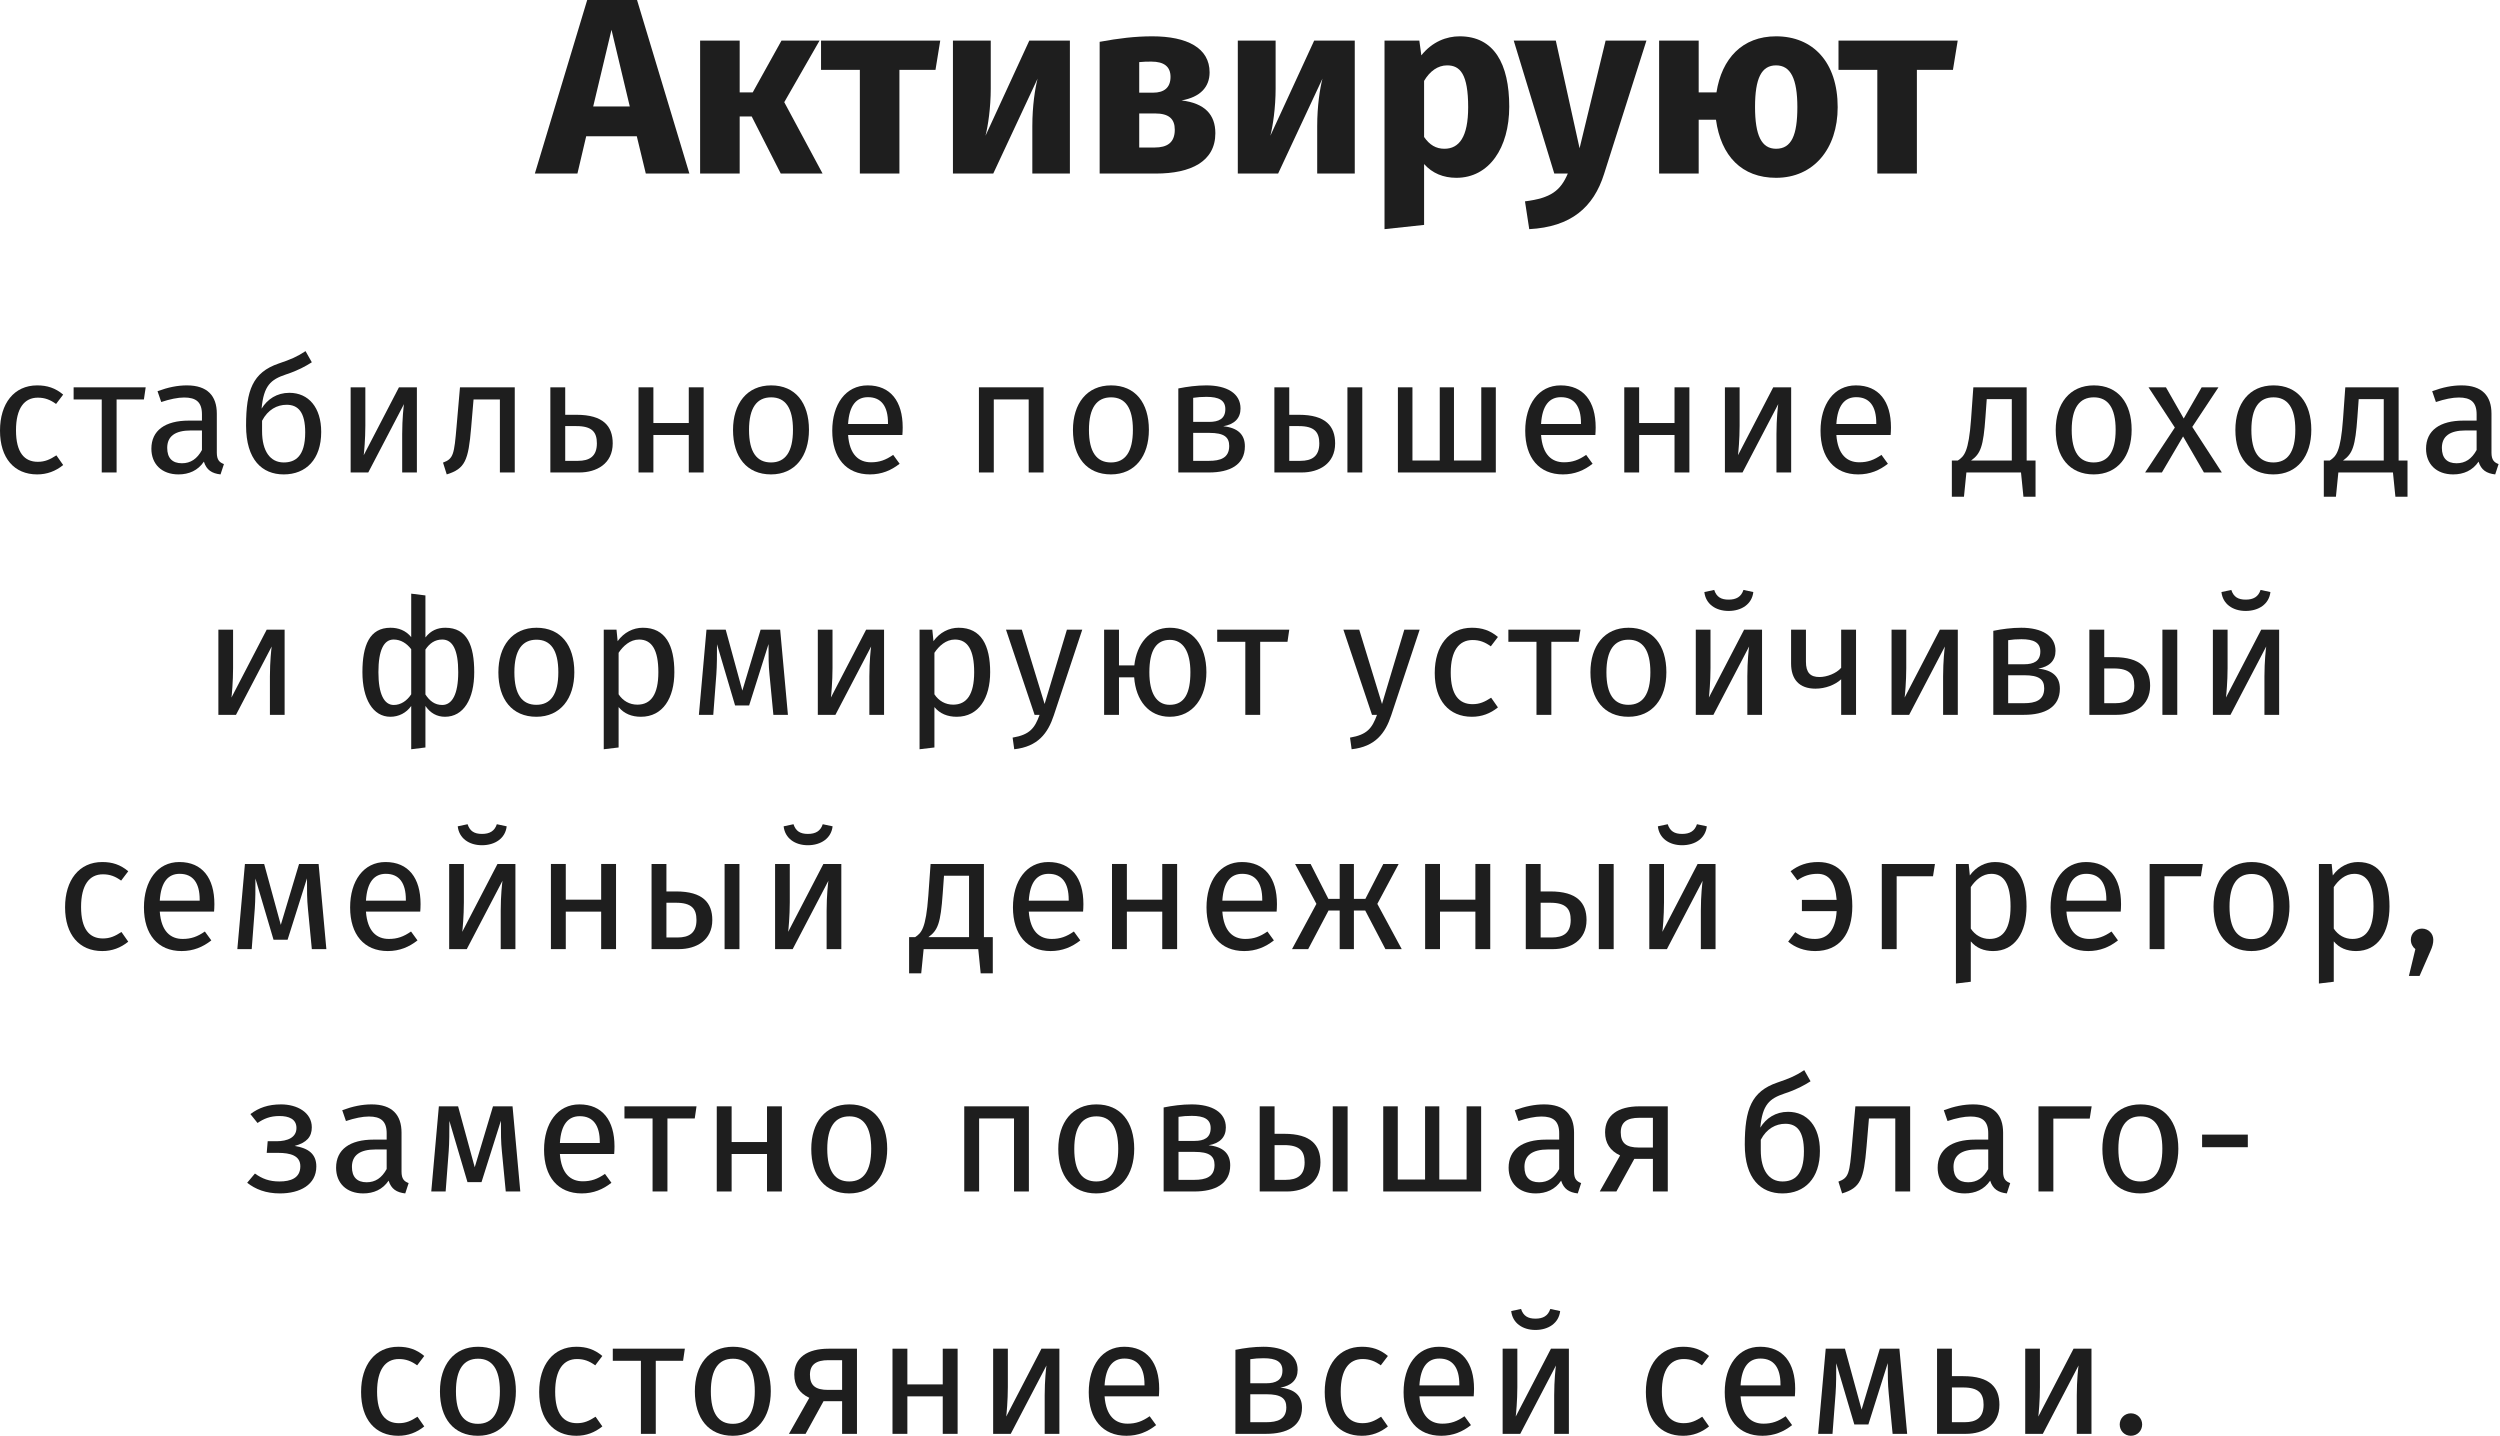 <?xml version="1.0" encoding="UTF-8"?> <svg xmlns="http://www.w3.org/2000/svg" width="1238" height="711" viewBox="0 0 1238 711" fill="none"> <path d="M319.801 85.945H341.38L315.46 0H290.781L264.861 85.945H285.944L290.284 67.466H315.336L319.801 85.945ZM293.757 52.708L302.81 14.758L311.864 52.708H293.757Z" fill="#1E1E1E"></path> <path d="M405.851 20.091H387L372.738 45.763H366.289V20.091H346.694V85.945H366.289V57.669H372.242L386.628 85.945H407.339L388.364 50.6L405.851 20.091Z" fill="#1E1E1E"></path> <path d="M465.609 20.091H406.576V34.601H425.799V85.945H445.394V34.601H463.253L465.609 20.091Z" fill="#1E1E1E"></path> <path d="M529.811 20.091H509.72L488.017 67.218C489.257 62.382 490.622 53.328 490.622 43.903V20.091H471.895V85.945H491.862L513.813 38.942C512.573 43.779 511.209 52.336 511.209 62.505V85.945H529.811V20.091Z" fill="#1E1E1E"></path> <path d="M585.102 49.732C594.279 48.119 598.992 43.159 598.992 35.842C598.992 23.812 587.954 17.983 570.591 17.983C562.158 17.983 553.973 18.975 544.547 20.711V85.945H572.452C589.69 85.945 601.844 79.992 601.844 65.978C601.844 56.801 596.635 51.096 585.102 49.732ZM570.219 30.509C576.42 30.509 579.645 32.989 579.645 38.074C579.645 43.531 576.296 45.887 571.087 45.887H564.142V30.757C566.375 30.509 568.111 30.509 570.219 30.509ZM571.832 73.047H564.142V56.181H571.956C578.901 56.181 581.753 58.909 581.753 64.242C581.753 70.691 577.909 73.047 571.832 73.047Z" fill="#1E1E1E"></path> <path d="M670.878 20.091H650.787L629.084 67.218C630.324 62.382 631.688 53.328 631.688 43.903V20.091H612.961V85.945H632.928L654.88 38.942C653.64 43.779 652.275 52.336 652.275 62.505V85.945H670.878V20.091Z" fill="#1E1E1E"></path> <path d="M722.82 17.983C716.371 17.983 709.302 20.587 703.845 27.408L702.853 20.091H685.614V113.477L705.209 111.369V81.232C709.302 85.821 714.759 88.053 721.208 88.053C737.454 88.053 747.376 73.171 747.376 52.832C747.376 31.501 739.81 17.983 722.82 17.983ZM715.255 73.667C711.162 73.667 707.938 71.807 705.209 67.838V40.058C708.062 35.221 712.03 32.369 716.619 32.369C723.068 32.369 727.036 36.71 727.036 53.08C727.036 67.838 722.572 73.667 715.255 73.667Z" fill="#1E1E1E"></path> <path d="M815.321 20.091H795.106L782.208 73.419L770.427 20.091H749.591L769.682 85.945H776.379C772.783 94.378 768.07 98.099 755.172 99.711L757.281 113.477C777.992 112.361 789.153 102.688 794.362 86.069L815.321 20.091Z" fill="#1E1E1E"></path> <path d="M879.511 17.983C862.768 17.983 852.599 29.02 849.994 45.763H841.189V20.091H821.594V85.945H841.189V59.281H849.746C852.227 77.264 862.52 88.053 879.511 88.053C898.114 88.053 910.019 73.667 910.019 53.08C910.019 30.757 897.742 17.983 879.511 17.983ZM879.511 73.667C872.318 73.667 869.093 67.094 869.093 52.956C869.093 38.694 872.318 32.369 879.511 32.369C886.704 32.369 890.052 38.942 890.052 53.08C890.052 66.846 887.2 73.667 879.511 73.667Z" fill="#1E1E1E"></path> <path d="M969.456 20.091H910.423V34.601H929.646V85.945H949.24V34.601H967.099L969.456 20.091Z" fill="#1E1E1E"></path> <path d="M18.403 190.841C6.961 190.841 0 199.802 0 213.245C0 226.847 7.041 234.928 18.403 234.928C23.284 234.928 27.524 233.328 31.285 230.287L27.924 225.486C24.724 227.567 22.243 228.687 18.723 228.687C12.082 228.687 7.921 224.126 7.921 213.084C7.921 202.123 12.082 196.922 18.723 196.922C22.243 196.922 24.884 197.962 27.764 200.042L31.285 195.402C27.364 192.121 23.364 190.841 18.403 190.841Z" fill="#1E1E1E"></path> <path d="M72.143 191.801H36.457V197.802H50.379V233.968H57.74V197.802H71.263L72.143 191.801Z" fill="#1E1E1E"></path> <path d="M107.367 224.126V204.843C107.367 196.042 102.726 190.841 92.565 190.841C87.844 190.841 83.203 191.801 78.003 193.722L79.843 199.082C84.164 197.642 88.084 196.842 91.205 196.842C97.046 196.842 100.006 199.082 100.006 205.163V208.284H93.525C81.763 208.284 74.962 213.164 74.962 222.206C74.962 229.727 80.003 234.928 88.404 234.928C93.525 234.928 98.006 233.008 100.966 228.607C102.246 232.767 104.967 234.448 109.207 234.928L110.888 229.807C108.727 229.007 107.367 227.807 107.367 224.126ZM90.085 229.407C85.284 229.407 82.803 226.767 82.803 221.806C82.803 216.045 86.724 213.165 94.485 213.165H100.006V222.846C97.606 227.247 94.405 229.407 90.085 229.407Z" fill="#1E1E1E"></path> <path d="M143.297 194.522C137.136 194.522 132.415 197.642 129.535 202.363C130.575 190.921 134.095 187.961 141.456 185.48C147.617 183.48 151.378 181.32 154.418 179.399L151.298 173.879C147.217 176.599 144.097 177.959 137.936 180.039C125.134 184.44 121.853 193.241 121.853 210.764C121.853 227.647 129.775 234.928 140.496 234.928C151.538 234.928 159.059 227.487 159.059 213.885C159.059 201.803 152.818 194.522 143.297 194.522ZM140.496 229.007C133.855 229.007 129.775 223.486 129.775 213.485V208.364C132.655 202.843 137.216 200.443 141.937 200.443C147.617 200.443 151.138 204.043 151.138 214.125C151.138 226.046 146.177 229.007 140.496 229.007Z" fill="#1E1E1E"></path> <path d="M206.443 191.801H197.562L180.119 225.406C180.279 224.366 180.919 217.405 180.919 210.844V191.801H173.638V233.968H182.359L200.042 200.123C199.882 201.083 199.162 207.484 199.162 214.925V233.968H206.443V191.801Z" fill="#1E1E1E"></path> <path d="M227.783 191.801L226.103 211.084C224.903 225.006 224.583 227.167 219.382 229.087L221.222 234.928C230.344 232.127 231.944 227.967 233.304 211.884L234.504 197.802H247.546V233.968H254.908V191.801H227.783Z" fill="#1E1E1E"></path> <path d="M285.495 205.403H279.894V191.801H272.533V233.968H286.855C295.416 233.968 303.417 229.647 303.417 219.565C303.417 211.004 298.697 205.403 285.495 205.403ZM286.215 228.207H279.894V211.004H285.415C293.176 211.004 295.576 213.965 295.576 219.565C295.576 226.126 291.735 228.207 286.215 228.207Z" fill="#1E1E1E"></path> <path d="M341.081 233.968H348.443V191.801H341.081V209.484H323.559V191.801H316.198V233.968H323.559V215.405H341.081V233.968Z" fill="#1E1E1E"></path> <path d="M381.878 190.841C369.876 190.841 362.995 199.882 362.995 212.924C362.995 226.286 369.796 234.928 381.798 234.928C393.72 234.928 400.601 225.886 400.601 212.844C400.601 199.482 393.88 190.841 381.878 190.841ZM381.878 196.762C388.839 196.762 392.68 201.883 392.68 212.844C392.68 223.886 388.839 229.007 381.798 229.007C374.757 229.007 370.916 223.886 370.916 212.924C370.916 201.883 374.837 196.762 381.878 196.762Z" fill="#1E1E1E"></path> <path d="M447.015 211.644C447.015 198.762 441.014 190.841 429.653 190.841C418.771 190.841 412.13 200.203 412.13 213.325C412.13 226.687 419.011 234.928 430.773 234.928C436.614 234.928 441.334 232.928 445.495 229.647L442.295 225.246C438.614 227.807 435.494 228.927 431.333 228.927C425.252 228.927 420.691 225.166 419.971 215.405H446.855C446.935 214.445 447.015 213.084 447.015 211.644ZM439.734 209.964H419.971C420.531 200.603 424.212 196.682 429.813 196.682C436.454 196.682 439.734 201.243 439.734 209.484V209.964Z" fill="#1E1E1E"></path> <path d="M509.407 233.968H516.768V191.801H484.764V233.968H492.125V197.802H509.407V233.968Z" fill="#1E1E1E"></path> <path d="M550.21 190.841C538.208 190.841 531.327 199.882 531.327 212.924C531.327 226.286 538.128 234.928 550.13 234.928C562.051 234.928 568.932 225.886 568.932 212.844C568.932 199.482 562.211 190.841 550.21 190.841ZM550.21 196.762C557.171 196.762 561.011 201.883 561.011 212.844C561.011 223.886 557.171 229.007 550.13 229.007C543.089 229.007 539.248 223.886 539.248 212.924C539.248 201.883 543.169 196.762 550.21 196.762Z" fill="#1E1E1E"></path> <path d="M605.745 211.084C611.346 210.124 614.307 207.084 614.307 202.283C614.307 194.762 607.506 190.841 597.344 190.841C592.703 190.841 587.823 191.481 583.502 192.361V233.968H598.704C608.866 233.968 616.467 230.287 616.467 221.006C616.467 215.165 612.946 211.804 605.745 211.084ZM597.424 196.522C603.585 196.522 606.786 198.202 606.786 202.603C606.786 207.404 603.505 208.924 598.784 208.924H590.863V197.002C593.023 196.682 594.944 196.522 597.424 196.522ZM598.704 228.207H590.863V214.365H598.864C606.065 214.365 608.706 216.365 608.706 220.846C608.706 226.847 604.225 228.207 598.704 228.207Z" fill="#1E1E1E"></path> <path d="M643.236 205.403H638.435V191.801H631.074V233.968H644.596C653.157 233.968 661.158 229.647 661.158 219.565C661.158 211.004 656.438 205.403 643.236 205.403ZM667.239 191.801V233.968H674.601V191.801H667.239ZM643.956 228.207H638.435V211.004H643.156C650.917 211.004 653.317 213.965 653.317 219.565C653.317 226.126 649.477 228.207 643.956 228.207Z" fill="#1E1E1E"></path> <path d="M740.729 191.801H733.528V228.047H720.006V191.801H712.965V228.047H699.443V191.801H692.242V233.968H740.729V191.801Z" fill="#1E1E1E"></path> <path d="M790.177 211.644C790.177 198.762 784.176 190.841 772.814 190.841C761.933 190.841 755.292 200.203 755.292 213.325C755.292 226.687 762.173 234.928 773.935 234.928C779.776 234.928 784.496 232.928 788.657 229.647L785.456 225.246C781.776 227.807 778.655 228.927 774.495 228.927C768.414 228.927 763.853 225.166 763.133 215.405H790.017C790.097 214.445 790.177 213.084 790.177 211.644ZM782.896 209.964H763.133C763.693 200.603 767.374 196.682 772.974 196.682C779.615 196.682 782.896 201.243 782.896 209.484V209.964Z" fill="#1E1E1E"></path> <path d="M829.225 233.968H836.586V191.801H829.225V209.484H811.703V191.801H804.341V233.968H811.703V215.405H829.225V233.968Z" fill="#1E1E1E"></path> <path d="M886.984 191.801H878.103L860.66 225.406C860.82 224.366 861.461 217.405 861.461 210.844V191.801H854.179V233.968H862.901L880.583 200.123C880.423 201.083 879.703 207.484 879.703 214.925V233.968H886.984V191.801Z" fill="#1E1E1E"></path> <path d="M936.409 211.644C936.409 198.762 930.408 190.841 919.047 190.841C908.165 190.841 901.524 200.203 901.524 213.325C901.524 226.687 908.405 234.928 920.167 234.928C926.008 234.928 930.728 232.928 934.889 229.647L931.688 225.246C928.008 227.807 924.887 228.927 920.727 228.927C914.646 228.927 910.085 225.166 909.365 215.405H936.249C936.329 214.445 936.409 213.084 936.409 211.644ZM929.128 209.964H909.365C909.925 200.603 913.606 196.682 919.207 196.682C925.848 196.682 929.128 201.243 929.128 209.484V209.964Z" fill="#1E1E1E"></path> <path d="M1003.6 228.047V191.801H977.198L976.078 207.484C974.878 223.966 972.637 225.966 969.517 228.047H966.556V245.97H972.557L973.758 233.968H1000.8L1002 245.97H1008V228.047H1003.6ZM996.241 228.047H976.078C980.799 224.686 982.159 221.166 983.199 206.523L983.839 197.642H996.241V228.047Z" fill="#1E1E1E"></path> <path d="M1036.87 190.841C1024.87 190.841 1017.99 199.882 1017.99 212.924C1017.99 226.286 1024.79 234.928 1036.79 234.928C1048.71 234.928 1055.59 225.886 1055.59 212.844C1055.59 199.482 1048.87 190.841 1036.87 190.841ZM1036.87 196.762C1043.83 196.762 1047.67 201.883 1047.67 212.844C1047.67 223.886 1043.83 229.007 1036.79 229.007C1029.75 229.007 1025.91 223.886 1025.91 212.924C1025.91 201.883 1029.83 196.762 1036.87 196.762Z" fill="#1E1E1E"></path> <path d="M1085.62 211.404L1098.58 191.801H1090.26L1081.38 207.244L1072.58 191.801H1063.94L1076.98 211.724L1062.26 233.968H1070.58L1081.06 216.125L1091.38 233.968H1100.26L1085.62 211.404Z" fill="#1E1E1E"></path> <path d="M1125.84 190.841C1113.84 190.841 1106.96 199.882 1106.96 212.924C1106.96 226.286 1113.76 234.928 1125.76 234.928C1137.68 234.928 1144.56 225.886 1144.56 212.844C1144.56 199.482 1137.84 190.841 1125.84 190.841ZM1125.84 196.762C1132.8 196.762 1136.64 201.883 1136.64 212.844C1136.64 223.886 1132.8 229.007 1125.76 229.007C1118.72 229.007 1114.88 223.886 1114.88 212.924C1114.88 201.883 1118.8 196.762 1125.84 196.762Z" fill="#1E1E1E"></path> <path d="M1187.8 228.047V191.801H1161.39L1160.27 207.484C1159.07 223.966 1156.83 225.966 1153.71 228.047H1150.75V245.97H1156.75L1157.95 233.968H1184.99L1186.2 245.97H1192.2V228.047H1187.8ZM1180.43 228.047H1160.27C1164.99 224.686 1166.35 221.166 1167.39 206.523L1168.03 197.642H1180.43V228.047Z" fill="#1E1E1E"></path> <path d="M1233.78 224.126V204.843C1233.78 196.042 1229.14 190.841 1218.98 190.841C1214.26 190.841 1209.62 191.801 1204.42 193.722L1206.26 199.082C1210.58 197.642 1214.5 196.842 1217.62 196.842C1223.46 196.842 1226.42 199.082 1226.42 205.163V208.284H1219.94C1208.18 208.284 1201.38 213.164 1201.38 222.206C1201.38 229.727 1206.42 234.928 1214.82 234.928C1219.94 234.928 1224.42 233.008 1227.38 228.607C1228.66 232.767 1231.38 234.448 1235.62 234.928L1237.3 229.807C1235.14 229.007 1233.78 227.807 1233.78 224.126ZM1216.5 229.407C1211.7 229.407 1209.22 226.767 1209.22 221.806C1209.22 216.045 1213.14 213.165 1220.9 213.165H1226.42V222.846C1224.02 227.247 1220.82 229.407 1216.5 229.407Z" fill="#1E1E1E"></path> <path d="M140.945 311.82H132.064L114.621 345.425C114.781 344.385 115.421 337.423 115.421 330.862V311.82H108.14V353.986H116.862L134.544 320.141C134.384 321.101 133.664 327.502 133.664 334.943V353.986H140.945V311.82Z" fill="#1E1E1E"></path> <path d="M220.515 310.859C216.674 310.859 213.314 312.22 210.673 315.66V294.857L203.632 293.977V315.5C200.912 312.14 197.231 310.859 193.391 310.859C182.989 310.859 179.469 319.581 179.469 332.863C179.469 346.145 184.67 354.946 193.311 354.946C197.471 354.946 201.232 353.026 203.632 349.585V371.029L210.673 370.148V349.585C213.074 353.106 216.354 354.946 220.355 354.946C229.556 354.946 234.837 346.145 234.837 332.863C234.837 319.581 231.317 310.859 220.515 310.859ZM194.991 349.105C190.27 349.105 187.39 343.824 187.39 332.863C187.39 321.901 190.11 316.7 194.911 316.7C198.432 316.7 201.392 318.541 203.632 321.501V343.824C201.472 347.105 198.432 349.105 194.991 349.105ZM218.995 349.105C215.314 349.105 212.754 347.105 210.673 343.904V321.661C212.754 318.541 215.394 316.7 218.995 316.7C224.196 316.7 226.916 321.901 226.916 332.863C226.916 343.824 223.875 349.105 218.995 349.105Z" fill="#1E1E1E"></path> <path d="M265.683 310.859C253.681 310.859 246.8 319.901 246.8 332.943C246.8 346.305 253.601 354.946 265.603 354.946C277.525 354.946 284.406 345.905 284.406 332.863C284.406 319.501 277.685 310.859 265.683 310.859ZM265.683 316.78C272.644 316.78 276.485 321.901 276.485 332.863C276.485 343.904 272.644 349.025 265.603 349.025C258.562 349.025 254.721 343.904 254.721 332.943C254.721 321.901 258.642 316.78 265.683 316.78Z" fill="#1E1E1E"></path> <path d="M318.338 310.859C313.537 310.859 308.977 313.18 305.856 317.5L305.296 311.82H298.975V371.029L306.336 370.148V350.145C309.057 353.426 312.817 354.946 317.378 354.946C328.26 354.946 333.94 345.665 333.94 332.863C333.94 319.581 329.54 310.859 318.338 310.859ZM315.618 348.945C311.777 348.945 308.497 347.105 306.336 343.824V323.261C308.577 319.901 312.017 316.7 316.498 316.7C322.819 316.7 326.019 321.901 326.019 332.863C326.019 343.904 322.339 348.945 315.618 348.945Z" fill="#1E1E1E"></path> <path d="M386.337 311.82H376.656L367.614 341.984L359.373 311.82H349.851L346.091 353.986H353.212L354.732 333.983C355.052 329.582 355.052 324.301 355.052 319.021L364.014 349.345H370.975L380.576 318.941C380.576 325.262 380.576 329.422 381.056 334.063L382.976 353.986H390.178L386.337 311.82Z" fill="#1E1E1E"></path> <path d="M437.785 311.82H428.904L411.461 345.425C411.621 344.385 412.261 337.423 412.261 330.862V311.82H404.98V353.986H413.702L431.384 320.141C431.224 321.101 430.504 327.502 430.504 334.943V353.986H437.785V311.82Z" fill="#1E1E1E"></path> <path d="M474.728 310.859C469.927 310.859 465.367 313.18 462.246 317.5L461.686 311.82H455.365V371.029L462.726 370.148V350.145C465.447 353.426 469.207 354.946 473.768 354.946C484.65 354.946 490.33 345.665 490.33 332.863C490.33 319.581 485.93 310.859 474.728 310.859ZM472.008 348.945C468.167 348.945 464.887 347.105 462.726 343.824V323.261C464.967 319.901 468.407 316.7 472.888 316.7C479.209 316.7 482.409 321.901 482.409 332.863C482.409 343.904 478.729 348.945 472.008 348.945Z" fill="#1E1E1E"></path> <path d="M535.933 311.82H528.332L517.291 348.625L506.009 311.82H498.168L512.33 353.986H514.81C512.41 360.547 510.009 363.827 501.448 365.268L502.248 371.029C513.93 369.748 518.891 363.187 521.851 354.226L535.933 311.82Z" fill="#1E1E1E"></path> <path d="M579.323 310.859C569.162 310.859 562.841 318.941 561.721 329.502H554.12V311.82H546.759V353.986H554.12V335.423H561.641C562.441 346.705 568.762 354.946 579.244 354.946C591.005 354.946 597.406 345.105 597.406 332.863C597.406 319.501 590.525 310.859 579.323 310.859ZM579.244 349.025C572.602 349.025 569.162 343.104 569.162 332.943C569.162 321.901 572.682 316.86 579.323 316.86C585.884 316.86 589.485 322.701 589.485 332.863C589.485 343.104 586.685 349.025 579.244 349.025Z" fill="#1E1E1E"></path> <path d="M638.442 311.82H602.757V317.82H616.679V353.986H624.04V317.82H637.562L638.442 311.82Z" fill="#1E1E1E"></path> <path d="M703.015 311.82H695.414L684.372 348.625L673.09 311.82H665.249L679.411 353.986H681.892C679.491 360.547 677.091 363.827 668.53 365.268L669.33 371.029C681.011 369.748 685.972 363.187 688.933 354.226L703.015 311.82Z" fill="#1E1E1E"></path> <path d="M728.89 310.859C717.448 310.859 710.487 319.821 710.487 333.263C710.487 346.865 717.528 354.946 728.89 354.946C733.771 354.946 738.011 353.346 741.772 350.305L738.411 345.505C735.211 347.585 732.73 348.705 729.21 348.705C722.569 348.705 718.408 344.144 718.408 333.103C718.408 322.141 722.569 316.94 729.21 316.94C732.73 316.94 735.371 317.98 738.251 320.061L741.772 315.42C737.851 312.14 733.851 310.859 728.89 310.859Z" fill="#1E1E1E"></path> <path d="M782.63 311.82H746.944V317.82H760.866V353.986H768.227V317.82H781.749L782.63 311.82Z" fill="#1E1E1E"></path> <path d="M806.464 310.859C794.462 310.859 787.581 319.901 787.581 332.943C787.581 346.305 794.382 354.946 806.384 354.946C818.306 354.946 825.187 345.905 825.187 332.863C825.187 319.501 818.466 310.859 806.464 310.859ZM806.464 316.78C813.425 316.78 817.266 321.901 817.266 332.863C817.266 343.904 813.425 349.025 806.384 349.025C799.343 349.025 795.502 343.904 795.502 332.943C795.502 321.901 799.423 316.78 806.464 316.78Z" fill="#1E1E1E"></path> <path d="M855.999 302.538C862.48 302.538 867.601 299.098 868.241 293.177L863.36 292.137C862.24 295.577 859.76 296.937 855.999 296.937C852.238 296.937 849.998 295.577 848.878 292.137L843.997 293.177C844.637 299.098 849.598 302.538 855.999 302.538ZM872.561 311.82H863.68L846.237 345.425C846.397 344.385 847.038 337.423 847.038 330.862V311.82H839.756V353.986H848.478L866.16 320.141C866 321.101 865.28 327.502 865.28 334.943V353.986H872.561V311.82Z" fill="#1E1E1E"></path> <path d="M911.745 311.82V330.702C909.344 333.503 904.624 335.263 901.023 335.263C896.462 335.263 894.302 333.103 894.302 327.662V311.82H886.941V328.542C886.941 336.383 890.941 341.024 899.023 341.024C903.903 341.024 908.704 339.184 911.745 336.383V353.986H919.106V311.82H911.745Z" fill="#1E1E1E"></path> <path d="M969.503 311.82H960.621L943.179 345.425C943.339 344.385 943.979 337.423 943.979 330.862V311.82H936.698V353.986H945.419L963.102 320.141C962.942 321.101 962.222 327.502 962.222 334.943V353.986H969.503V311.82Z" fill="#1E1E1E"></path> <path d="M1009.33 331.102C1014.93 330.142 1017.89 327.102 1017.89 322.301C1017.89 314.78 1011.09 310.859 1000.92 310.859C996.284 310.859 991.403 311.499 987.082 312.38V353.986H1002.28C1012.45 353.986 1020.05 350.305 1020.05 341.024C1020.05 335.183 1016.53 331.823 1009.33 331.102ZM1001 316.54C1007.17 316.54 1010.37 318.221 1010.37 322.621C1010.37 327.422 1007.09 328.942 1002.36 328.942H994.444V317.02C996.604 316.7 998.524 316.54 1001 316.54ZM1002.28 348.225H994.444V334.383H1002.44C1009.65 334.383 1012.29 336.383 1012.29 340.864C1012.29 346.865 1007.81 348.225 1002.28 348.225Z" fill="#1E1E1E"></path> <path d="M1046.82 325.422H1042.02V311.82H1034.65V353.986H1048.18C1056.74 353.986 1064.74 349.665 1064.74 339.584C1064.74 331.022 1060.02 325.422 1046.82 325.422ZM1070.82 311.82V353.986H1078.18V311.82H1070.82ZM1047.54 348.225H1042.02V331.022H1046.74C1054.5 331.022 1056.9 333.983 1056.9 339.584C1056.9 346.145 1053.06 348.225 1047.54 348.225Z" fill="#1E1E1E"></path> <path d="M1112.06 302.538C1118.55 302.538 1123.67 299.098 1124.31 293.177L1119.43 292.137C1118.31 295.577 1115.83 296.937 1112.06 296.937C1108.3 296.937 1106.06 295.577 1104.94 292.137L1100.06 293.177C1100.7 299.098 1105.66 302.538 1112.06 302.538ZM1128.63 311.82H1119.75L1102.3 345.425C1102.46 344.385 1103.1 337.423 1103.1 330.862V311.82H1095.82V353.986H1104.54L1122.23 320.141C1122.07 321.101 1121.35 327.502 1121.35 334.943V353.986H1128.63V311.82Z" fill="#1E1E1E"></path> <path d="M50.628 426.877C39.186 426.877 32.225 435.838 32.225 449.281C32.225 462.883 39.266 470.964 50.628 470.964C55.508 470.964 59.749 469.364 63.51 466.323L60.149 461.522C56.949 463.603 54.468 464.723 50.948 464.723C44.307 464.723 40.146 460.162 40.146 449.12C40.146 438.159 44.307 432.958 50.948 432.958C54.468 432.958 57.109 433.998 59.989 436.078L63.51 431.438C59.589 428.157 55.588 426.877 50.628 426.877Z" fill="#1E1E1E"></path> <path d="M106.165 447.68C106.165 434.798 100.164 426.877 88.802 426.877C77.921 426.877 71.28 436.239 71.28 449.361C71.28 462.723 78.161 470.964 89.923 470.964C95.764 470.964 100.484 468.963 104.645 465.683L101.444 461.282C97.764 463.843 94.643 464.963 90.483 464.963C84.402 464.963 79.841 461.202 79.121 451.441H106.005C106.085 450.481 106.165 449.12 106.165 447.68ZM98.884 446H79.121C79.681 436.639 83.362 432.718 88.963 432.718C95.603 432.718 98.884 437.279 98.884 445.52V446Z" fill="#1E1E1E"></path> <path d="M157.775 427.837H148.094L139.052 458.002L130.811 427.837H121.29L117.529 470.004H124.65L126.17 450.001C126.49 445.6 126.49 440.319 126.49 435.038L135.452 465.363H142.413L152.014 434.958C152.014 441.279 152.014 445.44 152.494 450.081L154.415 470.004H161.616L157.775 427.837Z" fill="#1E1E1E"></path> <path d="M208.263 447.68C208.263 434.798 202.262 426.877 190.901 426.877C180.019 426.877 173.378 436.239 173.378 449.361C173.378 462.723 180.259 470.964 192.021 470.964C197.862 470.964 202.582 468.963 206.743 465.683L203.543 461.282C199.862 463.843 196.742 464.963 192.581 464.963C186.5 464.963 181.939 461.202 181.219 451.441H208.103C208.183 450.481 208.263 449.12 208.263 447.68ZM200.982 446H181.219C181.779 436.639 185.46 432.718 191.061 432.718C197.702 432.718 200.982 437.279 200.982 445.52V446Z" fill="#1E1E1E"></path> <path d="M238.67 418.556C245.151 418.556 250.272 415.115 250.912 409.194L246.031 408.154C244.911 411.595 242.431 412.955 238.67 412.955C234.91 412.955 232.669 411.595 231.549 408.154L226.668 409.194C227.308 415.115 232.269 418.556 238.67 418.556ZM255.233 427.837H246.351L228.909 461.442C229.069 460.402 229.709 453.441 229.709 446.88V427.837H222.428V470.004H231.149L248.832 436.159C248.672 437.119 247.952 443.52 247.952 450.961V470.004H255.233V427.837Z" fill="#1E1E1E"></path> <path d="M297.696 470.004H305.058V427.837H297.696V445.52H280.174V427.837H272.813V470.004H280.174V451.441H297.696V470.004Z" fill="#1E1E1E"></path> <path d="M334.813 441.439H330.012V427.837H322.651V470.004H336.173C344.734 470.004 352.735 465.683 352.735 455.601C352.735 447.04 348.015 441.439 334.813 441.439ZM358.816 427.837V470.004H366.177V427.837H358.816ZM335.533 464.243H330.012V447.04H334.732C342.494 447.04 344.894 450.001 344.894 455.601C344.894 462.162 341.053 464.243 335.533 464.243Z" fill="#1E1E1E"></path> <path d="M400.061 418.556C406.542 418.556 411.663 415.115 412.303 409.194L407.422 408.154C406.302 411.595 403.822 412.955 400.061 412.955C396.3 412.955 394.06 411.595 392.94 408.154L388.059 409.194C388.699 415.115 393.66 418.556 400.061 418.556ZM416.623 427.837H407.742L390.299 461.442C390.459 460.402 391.1 453.441 391.1 446.88V427.837H383.818V470.004H392.54L410.222 436.159C410.062 437.119 409.342 443.52 409.342 450.961V470.004H416.623V427.837Z" fill="#1E1E1E"></path> <path d="M487.232 464.083V427.837H460.828L459.708 443.52C458.507 460.002 456.267 462.002 453.147 464.083H450.186V482.005H456.187L457.387 470.004H484.431L485.632 482.005H491.633V464.083H487.232ZM479.871 464.083H459.708C464.428 460.722 465.789 457.202 466.829 442.559L467.469 433.678H479.871V464.083Z" fill="#1E1E1E"></path> <path d="M536.501 447.68C536.501 434.798 530.5 426.877 519.138 426.877C508.257 426.877 501.616 436.239 501.616 449.361C501.616 462.723 508.497 470.964 520.259 470.964C526.099 470.964 530.82 468.963 534.981 465.683L531.78 461.282C528.1 463.843 524.979 464.963 520.819 464.963C514.738 464.963 510.177 461.202 509.457 451.441H536.341C536.421 450.481 536.501 449.12 536.501 447.68ZM529.22 446H509.457C510.017 436.639 513.698 432.718 519.298 432.718C525.939 432.718 529.22 437.279 529.22 445.52V446Z" fill="#1E1E1E"></path> <path d="M575.549 470.004H582.91V427.837H575.549V445.52H558.027V427.837H550.665V470.004H558.027V451.441H575.549V470.004Z" fill="#1E1E1E"></path> <path d="M632.348 447.68C632.348 434.798 626.347 426.877 614.986 426.877C604.104 426.877 597.463 436.239 597.463 449.361C597.463 462.723 604.344 470.964 616.106 470.964C621.947 470.964 626.667 468.963 630.828 465.683L627.627 461.282C623.947 463.843 620.826 464.963 616.666 464.963C610.585 464.963 606.024 461.202 605.304 451.441H632.188C632.268 450.481 632.348 449.12 632.348 447.68ZM625.067 446H605.304C605.864 436.639 609.545 432.718 615.146 432.718C621.787 432.718 625.067 437.279 625.067 445.52V446Z" fill="#1E1E1E"></path> <path d="M692.617 427.837H685.015L676.134 445.12H670.453V427.837H663.412V445.12H657.811L649.01 427.837H641.329L651.89 447.6L639.808 470.004H647.81L657.891 450.881H663.412V470.004H670.453V450.881H676.054L686.056 470.004H694.137L682.055 447.6L692.617 427.837Z" fill="#1E1E1E"></path> <path d="M730.611 470.004H737.972V427.837H730.611V445.52H713.088V427.837H705.727V470.004H713.088V451.441H730.611V470.004Z" fill="#1E1E1E"></path> <path d="M767.727 441.439H762.926V427.837H755.565V470.004H769.087C777.648 470.004 785.65 465.683 785.65 455.601C785.65 447.04 780.929 441.439 767.727 441.439ZM791.731 427.837V470.004H799.092V427.837H791.731ZM768.447 464.243H762.926V447.04H767.647C775.408 447.04 777.808 450.001 777.808 455.601C777.808 462.162 773.968 464.243 768.447 464.243Z" fill="#1E1E1E"></path> <path d="M832.975 418.556C839.456 418.556 844.577 415.115 845.217 409.194L840.336 408.154C839.216 411.595 836.736 412.955 832.975 412.955C829.215 412.955 826.974 411.595 825.854 408.154L820.973 409.194C821.614 415.115 826.574 418.556 832.975 418.556ZM849.538 427.837H840.656L823.214 461.442C823.374 460.402 824.014 453.441 824.014 446.88V427.837H816.733V470.004H825.454L843.137 436.159C842.977 437.119 842.257 443.52 842.257 450.961V470.004H849.538V427.837Z" fill="#1E1E1E"></path> <path d="M900.383 426.877C894.782 426.877 890.542 428.477 886.701 431.438L890.062 435.918C893.262 433.678 896.303 432.718 900.063 432.718C905.744 432.718 908.865 436.799 909.505 445.6H892.302V451.201H909.505C908.945 461.042 904.704 464.963 898.783 464.963C894.622 464.963 891.982 463.843 889.021 461.602L885.501 466.323C888.941 469.204 893.502 470.964 898.863 470.964C911.025 470.964 917.266 462.402 917.266 448.72C917.266 433.918 910.625 426.877 900.383 426.877Z" fill="#1E1E1E"></path> <path d="M939.228 470.004V433.918H957.23L958.19 427.837H931.866V470.004H939.228Z" fill="#1E1E1E"></path> <path d="M987.94 426.877C983.14 426.877 978.579 429.197 975.458 433.518L974.898 427.837H968.577V487.046L975.939 486.166V466.163C978.659 469.444 982.42 470.964 986.98 470.964C997.862 470.964 1003.54 461.682 1003.54 448.88C1003.54 435.598 999.142 426.877 987.94 426.877ZM985.22 464.963C981.379 464.963 978.099 463.123 975.939 459.842V439.279C978.179 435.918 981.619 432.718 986.1 432.718C992.421 432.718 995.622 437.919 995.622 448.88C995.622 459.922 991.941 464.963 985.22 464.963Z" fill="#1E1E1E"></path> <path d="M1050.34 447.68C1050.34 434.798 1044.34 426.877 1032.98 426.877C1022.09 426.877 1015.45 436.239 1015.45 449.361C1015.45 462.723 1022.33 470.964 1034.1 470.964C1039.94 470.964 1044.66 468.963 1048.82 465.683L1045.62 461.282C1041.94 463.843 1038.82 464.963 1034.66 464.963C1028.58 464.963 1024.01 461.202 1023.29 451.441H1050.18C1050.26 450.481 1050.34 449.12 1050.34 447.68ZM1043.06 446H1023.29C1023.85 436.639 1027.53 432.718 1033.14 432.718C1039.78 432.718 1043.06 437.279 1043.06 445.52V446Z" fill="#1E1E1E"></path> <path d="M1071.86 470.004V433.918H1089.87L1090.83 427.837H1064.5V470.004H1071.86Z" fill="#1E1E1E"></path> <path d="M1115.02 426.877C1103.02 426.877 1096.14 435.918 1096.14 448.96C1096.14 462.322 1102.94 470.964 1114.94 470.964C1126.87 470.964 1133.75 461.922 1133.75 448.88C1133.75 435.518 1127.03 426.877 1115.02 426.877ZM1115.02 432.798C1121.99 432.798 1125.83 437.919 1125.83 448.88C1125.83 459.922 1121.99 465.043 1114.94 465.043C1107.9 465.043 1104.06 459.922 1104.06 448.96C1104.06 437.919 1107.98 432.798 1115.02 432.798Z" fill="#1E1E1E"></path> <path d="M1167.68 426.877C1162.88 426.877 1158.32 429.197 1155.2 433.518L1154.64 427.837H1148.32V487.046L1155.68 486.166V466.163C1158.4 469.444 1162.16 470.964 1166.72 470.964C1177.6 470.964 1183.28 461.682 1183.28 448.88C1183.28 435.598 1178.88 426.877 1167.68 426.877ZM1164.96 464.963C1161.12 464.963 1157.84 463.123 1155.68 459.842V439.279C1157.92 435.918 1161.36 432.718 1165.84 432.718C1172.16 432.718 1175.36 437.919 1175.36 448.88C1175.36 459.922 1171.68 464.963 1164.96 464.963Z" fill="#1E1E1E"></path> <path d="M1199.37 459.842C1196.25 459.842 1193.85 462.322 1193.85 465.363C1193.85 467.283 1194.73 468.963 1196.09 470.004L1192.89 483.286H1198.17L1203.53 471.044C1204.57 468.723 1204.97 467.123 1204.97 465.363C1204.97 462.322 1202.57 459.842 1199.37 459.842Z" fill="#1E1E1E"></path> <path d="M139.202 546.895C132.801 546.895 128.161 548.576 124 551.696L127.521 556.097C130.641 554.016 133.681 552.656 138.402 552.656C142.963 552.656 146.804 554.097 146.804 558.577C146.804 563.298 142.403 565.138 136.882 565.138H132.561L132.081 570.899H137.682C143.843 570.899 148.724 572.259 148.724 577.54C148.724 583.461 143.843 585.061 138.402 585.061C133.281 585.061 129.841 583.701 126.24 581.141L122.4 585.701C126.48 588.902 131.601 590.982 138.642 590.982C148.484 590.982 156.645 586.741 156.645 577.62C156.645 571.459 152.724 568.579 145.923 567.459C151.844 565.858 154.405 562.978 154.405 558.257C154.405 550.816 147.044 546.895 139.202 546.895Z" fill="#1E1E1E"></path> <path d="M198.839 580.18V560.898C198.839 552.096 194.198 546.895 184.036 546.895C179.316 546.895 174.675 547.856 169.474 549.776L171.314 555.137C175.635 553.696 179.556 552.896 182.676 552.896C188.517 552.896 191.478 555.137 191.478 561.218V564.338H184.997C173.235 564.338 166.434 569.219 166.434 578.26C166.434 585.781 171.475 590.982 179.876 590.982C184.997 590.982 189.477 589.062 192.438 584.661C193.718 588.822 196.438 590.502 200.679 590.982L202.359 585.861C200.199 585.061 198.839 583.861 198.839 580.18ZM181.556 585.461C176.755 585.461 174.275 582.821 174.275 577.86C174.275 572.099 178.196 569.219 185.957 569.219H191.478V578.9C189.077 583.301 185.877 585.461 181.556 585.461Z" fill="#1E1E1E"></path> <path d="M253.811 547.855H244.13L235.088 578.02L226.847 547.855H217.326L213.565 590.022H220.686L222.206 570.019C222.526 565.618 222.526 560.337 222.526 555.057L231.488 585.381H238.449L248.05 554.977C248.05 561.298 248.05 565.458 248.53 570.099L250.451 590.022H257.652L253.811 547.855Z" fill="#1E1E1E"></path> <path d="M304.299 567.699C304.299 554.817 298.298 546.895 286.937 546.895C276.055 546.895 269.414 556.257 269.414 569.379C269.414 582.741 276.295 590.982 288.057 590.982C293.898 590.982 298.618 588.982 302.779 585.701L299.579 581.301C295.898 583.861 292.778 584.981 288.617 584.981C282.536 584.981 277.975 581.221 277.255 571.459H304.139C304.219 570.499 304.299 569.139 304.299 567.699ZM297.018 566.018H277.255C277.815 556.657 281.496 552.736 287.097 552.736C293.738 552.736 297.018 557.297 297.018 565.538V566.018Z" fill="#1E1E1E"></path> <path d="M344.916 547.855H309.231V553.856H323.153V590.022H330.514V553.856H344.036L344.916 547.855Z" fill="#1E1E1E"></path> <path d="M379.824 590.022H387.185V547.855H379.824V565.538H362.301V547.855H354.94V590.022H362.301V571.459H379.824V590.022Z" fill="#1E1E1E"></path> <path d="M420.621 546.895C408.619 546.895 401.738 555.937 401.738 568.979C401.738 582.341 408.539 590.982 420.541 590.982C432.462 590.982 439.343 581.941 439.343 568.899C439.343 555.537 432.622 546.895 420.621 546.895ZM420.621 552.816C427.582 552.816 431.422 557.937 431.422 568.899C431.422 579.94 427.582 585.061 420.541 585.061C413.5 585.061 409.659 579.94 409.659 568.979C409.659 557.937 413.58 552.816 420.621 552.816Z" fill="#1E1E1E"></path> <path d="M502.141 590.022H509.502V547.855H477.497V590.022H484.858V553.856H502.141V590.022Z" fill="#1E1E1E"></path> <path d="M542.943 546.895C530.941 546.895 524.06 555.937 524.06 568.979C524.06 582.341 530.861 590.982 542.863 590.982C554.785 590.982 561.666 581.941 561.666 568.899C561.666 555.537 554.945 546.895 542.943 546.895ZM542.943 552.816C549.904 552.816 553.745 557.937 553.745 568.899C553.745 579.94 549.904 585.061 542.863 585.061C535.822 585.061 531.981 579.94 531.981 568.979C531.981 557.937 535.902 552.816 542.943 552.816Z" fill="#1E1E1E"></path> <path d="M598.479 567.138C604.079 566.178 607.04 563.138 607.04 558.337C607.04 550.816 600.239 546.895 590.077 546.895C585.437 546.895 580.556 547.535 576.235 548.416V590.022H591.438C601.599 590.022 609.2 586.341 609.2 577.06C609.2 571.219 605.68 567.859 598.479 567.138ZM590.157 552.576C596.318 552.576 599.519 554.256 599.519 558.657C599.519 563.458 596.238 564.978 591.518 564.978H583.596V553.056C585.757 552.736 587.677 552.576 590.157 552.576ZM591.438 584.261H583.596V570.419H591.598C598.799 570.419 601.439 572.419 601.439 576.9C601.439 582.901 596.958 584.261 591.438 584.261Z" fill="#1E1E1E"></path> <path d="M635.969 561.458H631.168V547.855H623.807V590.022H637.329C645.891 590.022 653.892 585.701 653.892 575.62C653.892 567.058 649.171 561.458 635.969 561.458ZM659.973 547.855V590.022H667.334V547.855H659.973ZM636.689 584.261H631.168V567.058H635.889C643.65 567.058 646.051 570.019 646.051 575.62C646.051 582.181 642.21 584.261 636.689 584.261Z" fill="#1E1E1E"></path> <path d="M733.462 547.855H726.261V584.101H712.739V547.855H705.698V584.101H692.176V547.855H684.975V590.022H733.462V547.855Z" fill="#1E1E1E"></path> <path d="M779.47 580.18V560.898C779.47 552.096 774.829 546.895 764.668 546.895C759.947 546.895 755.306 547.856 750.105 549.776L751.946 555.137C756.266 553.696 760.187 552.896 763.307 552.896C769.148 552.896 772.109 555.137 772.109 561.218V564.338H765.628C753.866 564.338 747.065 569.219 747.065 578.26C747.065 585.781 752.106 590.982 760.507 590.982C765.628 590.982 770.108 589.062 773.069 584.661C774.349 588.822 777.069 590.502 781.31 590.982L782.99 585.861C780.83 585.061 779.47 583.861 779.47 580.18ZM762.187 585.461C757.386 585.461 754.906 582.821 754.906 577.86C754.906 572.099 758.827 569.219 766.588 569.219H772.109V578.9C769.708 583.301 766.508 585.461 762.187 585.461Z" fill="#1E1E1E"></path> <path d="M811.879 547.855C801.157 547.855 794.836 552.336 794.836 560.737C794.836 566.018 797.317 569.859 802.277 572.179L792.196 590.022H800.437L809.318 573.859H818.52V590.022H825.881V547.855H811.879ZM811.559 568.259C805.238 568.259 802.597 566.018 802.597 560.737C802.597 555.697 805.718 553.536 811.719 553.536H818.52V568.259H811.559Z" fill="#1E1E1E"></path> <path d="M885.461 550.576C879.301 550.576 874.58 553.696 871.699 558.417C872.739 546.975 876.26 544.015 883.621 541.535C889.782 539.534 893.543 537.374 896.583 535.454L893.463 529.933C889.382 532.653 886.262 534.013 880.101 536.094C867.299 540.494 864.018 549.296 864.018 566.818C864.018 583.701 871.939 590.982 882.661 590.982C893.703 590.982 901.224 583.541 901.224 569.939C901.224 557.857 894.983 550.576 885.461 550.576ZM882.661 585.061C876.02 585.061 871.939 579.54 871.939 569.539V564.418C874.82 558.897 879.381 556.497 884.101 556.497C889.782 556.497 893.303 560.097 893.303 570.179C893.303 582.101 888.342 585.061 882.661 585.061Z" fill="#1E1E1E"></path> <path d="M918.782 547.855L917.102 567.138C915.901 581.061 915.581 583.221 910.381 585.141L912.221 590.982C921.342 588.182 922.943 584.021 924.303 567.939L925.503 553.856H938.545V590.022H945.906V547.855H918.782Z" fill="#1E1E1E"></path> <path d="M991.935 580.18V560.898C991.935 552.096 987.295 546.895 977.133 546.895C972.412 546.895 967.772 547.856 962.571 549.776L964.411 555.137C968.732 553.696 972.652 552.896 975.773 552.896C981.614 552.896 984.574 555.137 984.574 561.218V564.338H978.093C966.331 564.338 959.53 569.219 959.53 578.26C959.53 585.781 964.571 590.982 972.972 590.982C978.093 590.982 982.574 589.062 985.534 584.661C986.815 588.822 989.535 590.502 993.776 590.982L995.456 585.861C993.296 585.061 991.935 583.861 991.935 580.18ZM974.653 585.461C969.852 585.461 967.372 582.821 967.372 577.86C967.372 572.099 971.292 569.219 979.053 569.219H984.574V578.9C982.174 583.301 978.973 585.461 974.653 585.461Z" fill="#1E1E1E"></path> <path d="M1016.82 590.022V553.936H1034.83L1035.79 547.855H1009.46V590.022H1016.82Z" fill="#1E1E1E"></path> <path d="M1059.98 546.895C1047.98 546.895 1041.1 555.937 1041.1 568.979C1041.1 582.341 1047.9 590.982 1059.9 590.982C1071.83 590.982 1078.71 581.941 1078.71 568.899C1078.71 555.537 1071.99 546.895 1059.98 546.895ZM1059.98 552.816C1066.94 552.816 1070.79 557.937 1070.79 568.899C1070.79 579.94 1066.95 585.061 1059.9 585.061C1052.86 585.061 1049.02 579.94 1049.02 568.979C1049.02 557.937 1052.94 552.816 1059.98 552.816Z" fill="#1E1E1E"></path> <path d="M1090.48 568.099H1113.12V561.858H1090.48V568.099Z" fill="#1E1E1E"></path> <path d="M197.211 666.914C185.77 666.914 178.809 675.875 178.809 689.317C178.809 702.919 185.85 711 197.211 711C202.092 711 206.333 709.4 210.093 706.36L206.733 701.559C203.532 703.639 201.052 704.759 197.531 704.759C190.89 704.759 186.73 700.199 186.73 689.157C186.73 678.195 190.89 672.995 197.531 672.995C201.052 672.995 203.692 674.035 206.573 676.115L210.093 671.474C206.173 668.194 202.172 666.914 197.211 666.914Z" fill="#1E1E1E"></path> <path d="M236.747 666.914C224.745 666.914 217.864 675.955 217.864 688.997C217.864 702.359 224.665 711 236.667 711C248.588 711 255.469 701.959 255.469 688.917C255.469 675.555 248.748 666.914 236.747 666.914ZM236.747 672.835C243.708 672.835 247.548 677.955 247.548 688.917C247.548 699.959 243.708 705.079 236.667 705.079C229.625 705.079 225.785 699.959 225.785 688.997C225.785 677.955 229.705 672.835 236.747 672.835Z" fill="#1E1E1E"></path> <path d="M285.401 666.914C273.959 666.914 266.998 675.875 266.998 689.317C266.998 702.919 274.039 711 285.401 711C290.282 711 294.523 709.4 298.283 706.36L294.923 701.559C291.722 703.639 289.242 704.759 285.721 704.759C279.08 704.759 274.92 700.199 274.92 689.157C274.92 678.195 279.08 672.995 285.721 672.995C289.242 672.995 291.882 674.035 294.763 676.115L298.283 671.474C294.363 668.194 290.362 666.914 285.401 666.914Z" fill="#1E1E1E"></path> <path d="M339.141 667.874H303.456V673.875H317.378V710.04H324.739V673.875H338.261L339.141 667.874Z" fill="#1E1E1E"></path> <path d="M362.976 666.914C350.974 666.914 344.093 675.955 344.093 688.997C344.093 702.359 350.894 711 362.896 711C374.817 711 381.698 701.959 381.698 688.917C381.698 675.555 374.977 666.914 362.976 666.914ZM362.976 672.835C369.937 672.835 373.777 677.955 373.777 688.917C373.777 699.959 369.937 705.079 362.896 705.079C355.855 705.079 352.014 699.959 352.014 688.997C352.014 677.955 355.935 672.835 362.976 672.835Z" fill="#1E1E1E"></path> <path d="M410.369 667.874C399.647 667.874 393.326 672.354 393.326 680.756C393.326 686.037 395.807 689.877 400.767 692.198L390.686 710.04H398.927L407.808 693.878H417.01V710.04H424.371V667.874H410.369ZM410.049 688.277C403.728 688.277 401.087 686.037 401.087 680.756C401.087 675.715 404.208 673.555 410.209 673.555H417.01V688.277H410.049Z" fill="#1E1E1E"></path> <path d="M466.848 710.04H474.21V667.874H466.848V685.557H449.326V667.874H441.965V710.04H449.326V691.477H466.848V710.04Z" fill="#1E1E1E"></path> <path d="M524.608 667.874H515.726L498.284 701.479C498.444 700.439 499.084 693.478 499.084 686.917V667.874H491.803V710.04H500.524L518.207 676.195C518.047 677.155 517.327 683.556 517.327 690.997V710.04H524.608V667.874Z" fill="#1E1E1E"></path> <path d="M574.032 687.717C574.032 674.835 568.031 666.914 556.67 666.914C545.788 666.914 539.147 676.275 539.147 689.397C539.147 702.759 546.028 711 557.79 711C563.631 711 568.352 709 572.512 705.72L569.312 701.319C565.631 703.879 562.511 705 558.35 705C552.269 705 547.708 701.239 546.988 691.477H573.872C573.952 690.517 574.032 689.157 574.032 687.717ZM566.751 686.037H546.988C547.548 676.675 551.229 672.755 556.83 672.755C563.471 672.755 566.751 677.315 566.751 685.557V686.037Z" fill="#1E1E1E"></path> <path d="M634.024 687.157C639.625 686.197 642.586 683.156 642.586 678.355C642.586 670.834 635.784 666.914 625.623 666.914C620.982 666.914 616.101 667.554 611.781 668.434V710.04H626.983C637.145 710.04 644.746 706.36 644.746 697.078C644.746 691.237 641.225 687.877 634.024 687.157ZM625.703 672.595C631.864 672.595 635.064 674.275 635.064 678.675C635.064 683.476 631.784 684.996 627.063 684.996H619.142V673.075C621.302 672.755 623.223 672.595 625.703 672.595ZM626.983 704.279H619.142V690.437H627.143C634.344 690.437 636.985 692.438 636.985 696.918C636.985 702.919 632.504 704.279 626.983 704.279Z" fill="#1E1E1E"></path> <path d="M674.403 666.914C662.961 666.914 656 675.875 656 689.317C656 702.919 663.041 711 674.403 711C679.283 711 683.524 709.4 687.285 706.36L683.924 701.559C680.724 703.639 678.243 704.759 674.723 704.759C668.082 704.759 663.921 700.199 663.921 689.157C663.921 678.195 668.082 672.995 674.723 672.995C678.243 672.995 680.884 674.035 683.764 676.115L687.285 671.474C683.364 668.194 679.363 666.914 674.403 666.914Z" fill="#1E1E1E"></path> <path d="M729.94 687.717C729.94 674.835 723.939 666.914 712.578 666.914C701.696 666.914 695.055 676.275 695.055 689.397C695.055 702.759 701.936 711 713.698 711C719.539 711 724.259 709 728.42 705.72L725.219 701.319C721.539 703.879 718.418 705 714.258 705C708.177 705 703.616 701.239 702.896 691.477H729.78C729.86 690.517 729.94 689.157 729.94 687.717ZM722.659 686.037H702.896C703.456 676.675 707.137 672.755 712.738 672.755C719.379 672.755 722.659 677.315 722.659 685.557V686.037Z" fill="#1E1E1E"></path> <path d="M760.347 658.592C766.828 658.592 771.949 655.152 772.589 649.231L767.708 648.191C766.588 651.631 764.108 652.992 760.347 652.992C756.587 652.992 754.346 651.631 753.226 648.191L748.345 649.231C748.985 655.152 753.946 658.592 760.347 658.592ZM776.91 667.874H768.028L750.586 701.479C750.746 700.439 751.386 693.478 751.386 686.917V667.874H744.105V710.04H752.826L770.509 676.195C770.349 677.155 769.629 683.556 769.629 690.997V710.04H776.91V667.874Z" fill="#1E1E1E"></path> <path d="M833.436 666.914C821.994 666.914 815.033 675.875 815.033 689.317C815.033 702.919 822.074 711 833.436 711C838.317 711 842.557 709.4 846.318 706.36L842.957 701.559C839.757 703.639 837.276 704.759 833.756 704.759C827.115 704.759 822.954 700.199 822.954 689.157C822.954 678.195 827.115 672.995 833.756 672.995C837.276 672.995 839.917 674.035 842.797 676.115L846.318 671.474C842.397 668.194 838.397 666.914 833.436 666.914Z" fill="#1E1E1E"></path> <path d="M888.973 687.717C888.973 674.835 882.973 666.914 871.611 666.914C860.729 666.914 854.088 676.275 854.088 689.397C854.088 702.759 860.969 711 872.731 711C878.572 711 883.293 709 887.453 705.72L884.253 701.319C880.572 703.879 877.452 705 873.291 705C867.21 705 862.649 701.239 861.929 691.477H888.813C888.893 690.517 888.973 689.157 888.973 687.717ZM881.692 686.037H861.929C862.489 676.675 866.17 672.755 871.771 672.755C878.412 672.755 881.692 677.315 881.692 685.557V686.037Z" fill="#1E1E1E"></path> <path d="M940.584 667.874H930.902L921.861 698.038L913.619 667.874H904.098L900.337 710.04H907.458L908.979 690.037C909.299 685.637 909.299 680.356 909.299 675.075L918.26 705.4H925.221L934.823 674.995C934.823 681.316 934.823 685.477 935.303 690.117L937.223 710.04H944.424L940.584 667.874Z" fill="#1E1E1E"></path> <path d="M972.189 681.476H966.588V667.874H959.227V710.04H973.549C982.11 710.04 990.111 705.72 990.111 695.638C990.111 687.077 985.391 681.476 972.189 681.476ZM972.909 704.279H966.588V687.077H972.109C979.87 687.077 982.27 690.037 982.27 695.638C982.27 702.199 978.43 704.279 972.909 704.279Z" fill="#1E1E1E"></path> <path d="M1035.7 667.874H1026.82L1009.37 701.479C1009.53 700.439 1010.17 693.478 1010.17 686.917V667.874H1002.89V710.04H1011.61L1029.3 676.195C1029.14 677.155 1028.42 683.556 1028.42 690.997V710.04H1035.7V667.874Z" fill="#1E1E1E"></path> <path d="M1055.2 699.879C1052.08 699.879 1049.68 702.359 1049.68 705.4C1049.68 708.52 1052.08 711 1055.2 711C1058.4 711 1060.8 708.52 1060.8 705.4C1060.8 702.359 1058.4 699.879 1055.2 699.879Z" fill="#1E1E1E"></path> </svg> 